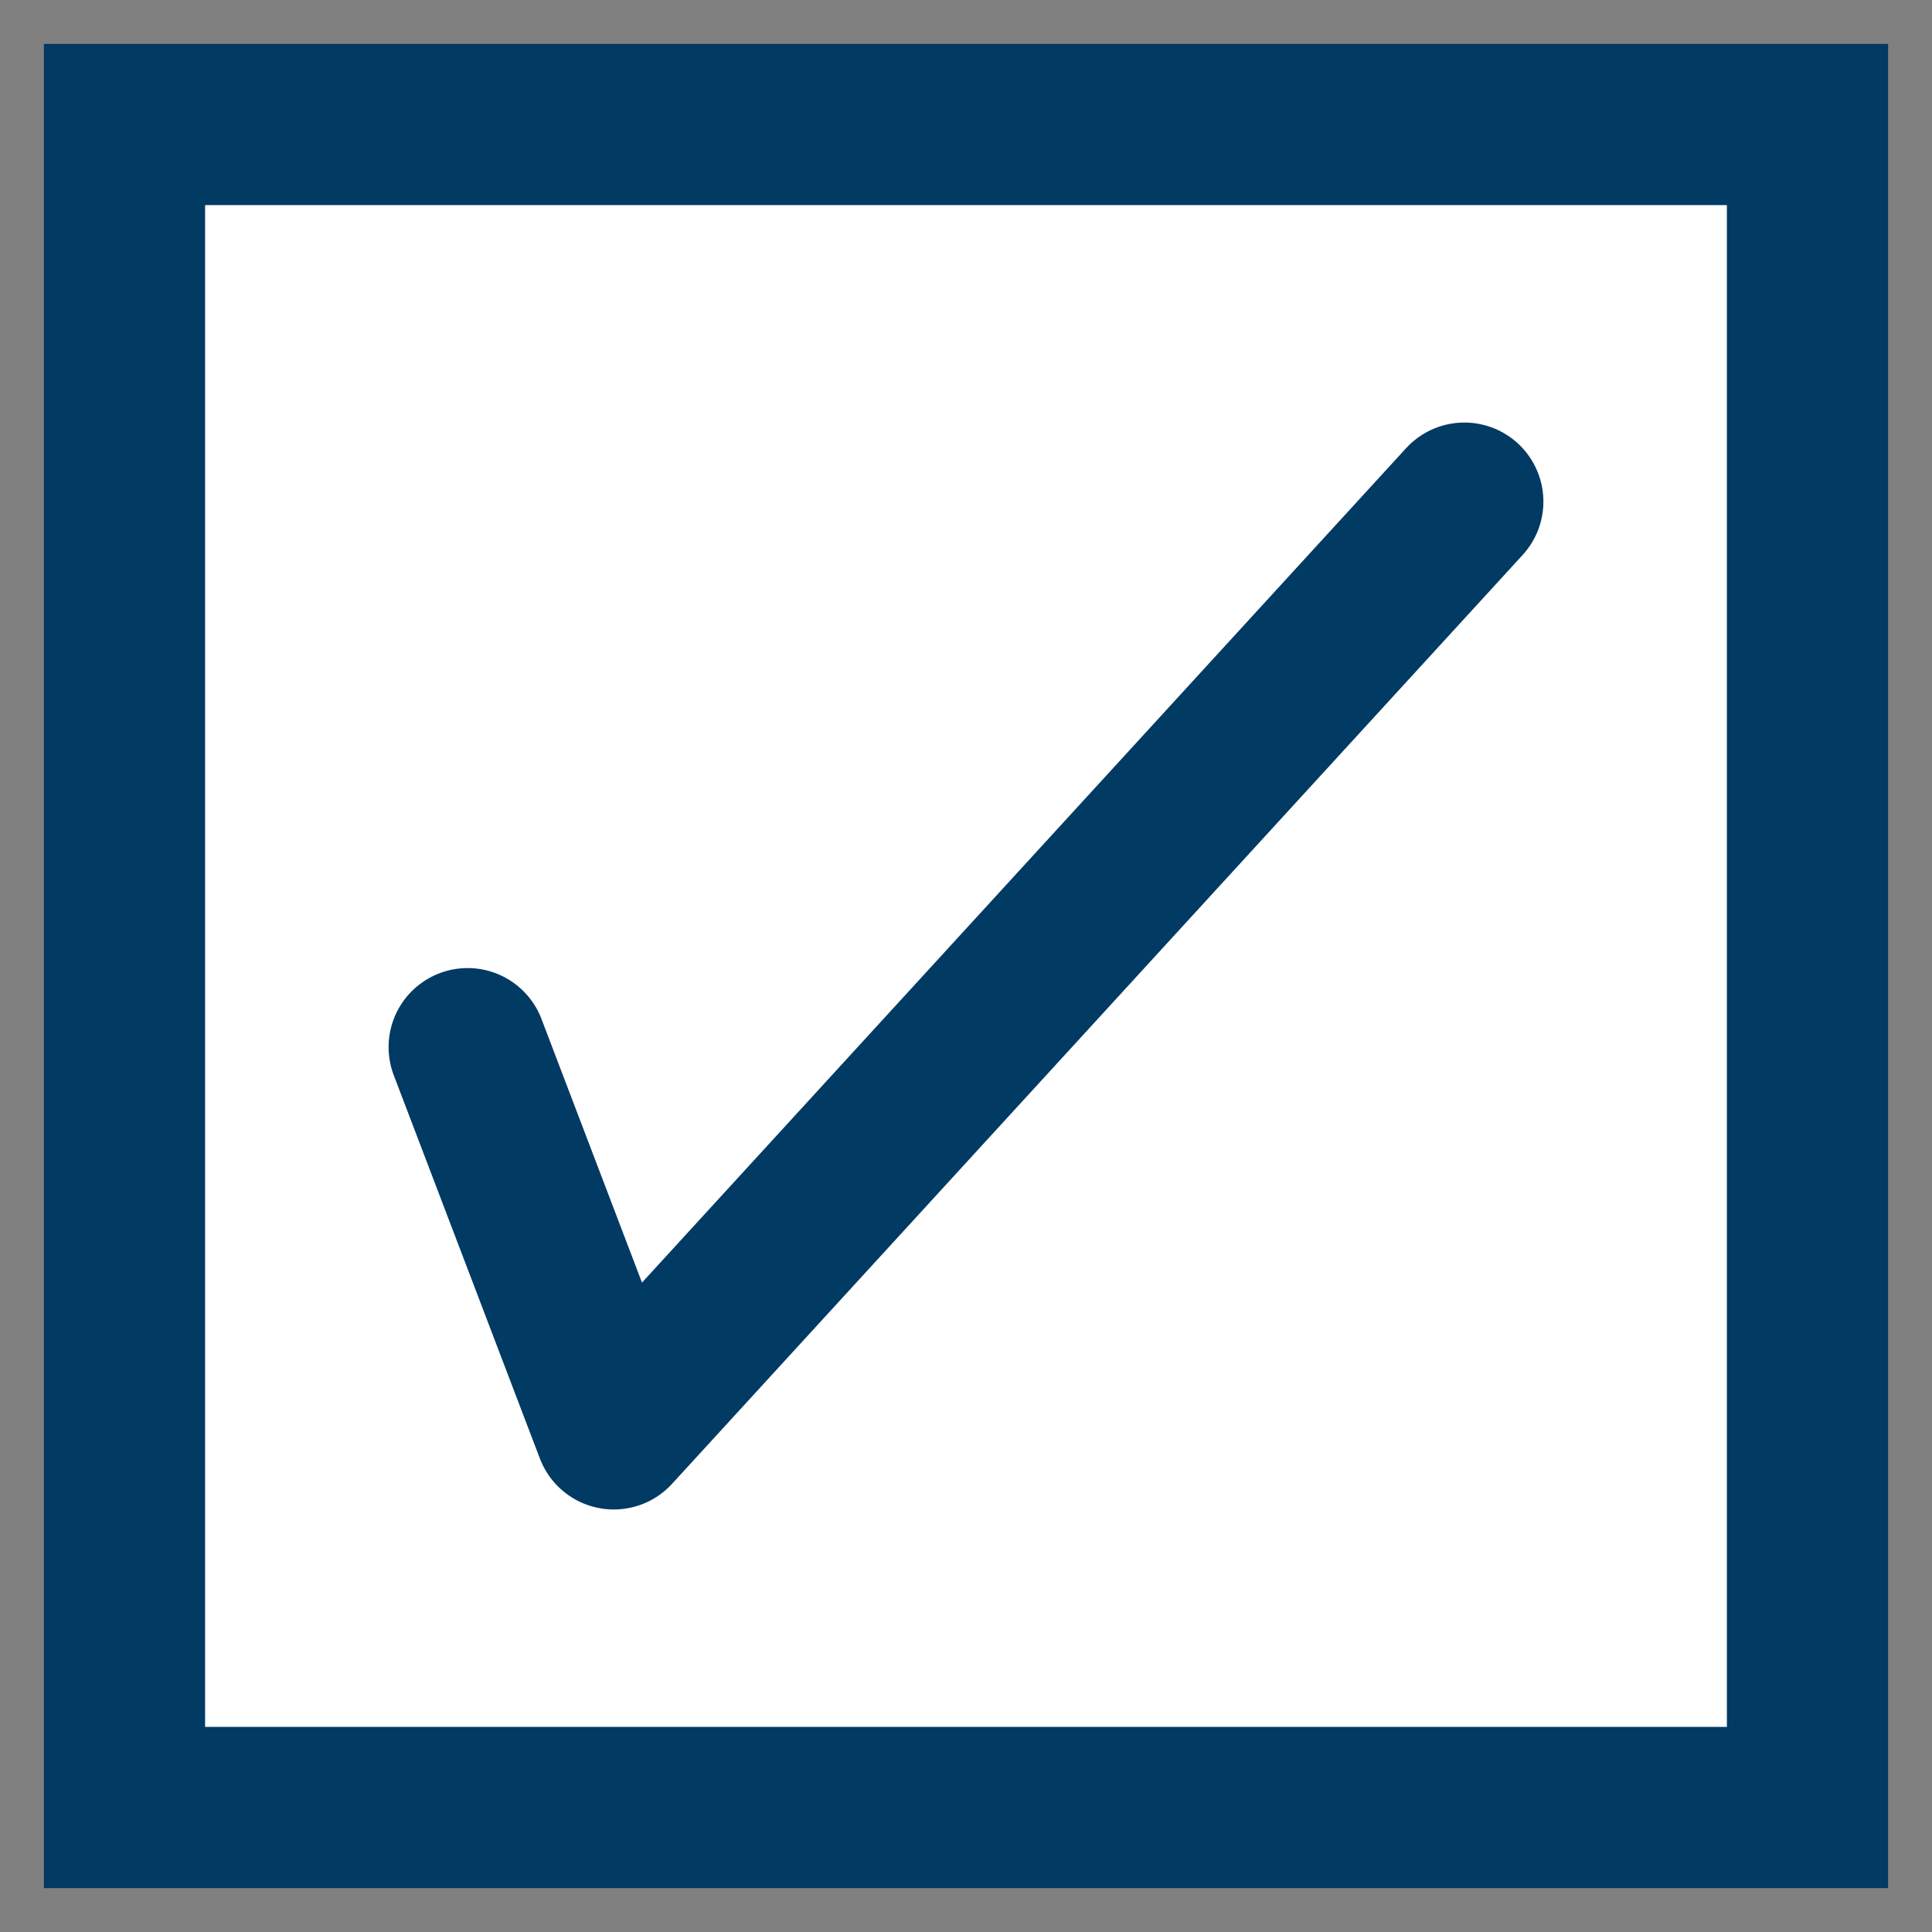 <?xml version="1.0" encoding="UTF-8" standalone="no"?>
<svg
   width="220"
   height="220"
   viewBox="0 0 220 220"
   fill="none"
   version="1.1"
   id="svg12"
   xmlns="http://www.w3.org/2000/svg"
   xmlns:svg="http://www.w3.org/2000/svg">
  <rect x="0" y="0" width="220" height="220" fill="#808080" stroke="none"/>
  <defs
     id="defs12" />
  <g
     id="g60"
     transform="translate(-3844.504,-353.782)">
    <rect
       style="fill:#ffffff;fill-opacity:1;stroke:#013a63;stroke-width:12.044;stroke-miterlimit:4;stroke-dasharray:none;stroke-opacity:1"
       id="rect53"
       width="188.008"
       height="187.903"
       x="3858.504"
       y="367.782" />
    <path
       style="fill:#9cb7be;fill-opacity:1;stroke:#013a63;stroke-width:12.044;stroke-miterlimit:4;stroke-dasharray:none;stroke-opacity:1"
       d="M 3893.163,479.111 H 4010.551"
       id="path54" />
    <path
       style="fill:#9cb7be;fill-opacity:1;stroke:#013a63;stroke-width:12.044;stroke-miterlimit:4;stroke-dasharray:none;stroke-opacity:1"
       d="m 3892.715,513.442 h 117.388"
       id="path55" />
    <path
       style="fill:none;fill-opacity:1;stroke:#013a63;stroke-width:12.044;stroke-linecap:round;stroke-linejoin:round;stroke-miterlimit:4;stroke-dasharray:none;stroke-opacity:1"
       d="m 3927.229,430.69 11.194,29.362 65.151,-71.147"
       id="path56" />
    <rect
       style="fill:#ffffff;fill-opacity:1;stroke:#013a63;stroke-width:18.354;stroke-miterlimit:4;stroke-dasharray:none;stroke-opacity:1"
       id="rect56"
       width="191.647"
       height="191.646"
       x="3858.68"
       y="367.959" />
    <path
       style="fill:none;fill-opacity:1;stroke:#013a63;stroke-width:18;stroke-linecap:round;stroke-linejoin:round;stroke-miterlimit:4;stroke-dasharray:none;stroke-opacity:1"
       d="m 3897.753,473.017 16.642,43.652 96.858,-105.771"
       id="path59" />
  </g>
  <rect
     style="fill:none;fill-opacity:1;stroke:none;stroke-width:21.069;stroke-miterlimit:4;stroke-dasharray:none;stroke-opacity:1"
     id="rect60"
     width="220"
     height="220"
     x="0"
     y="0" />
</svg>
